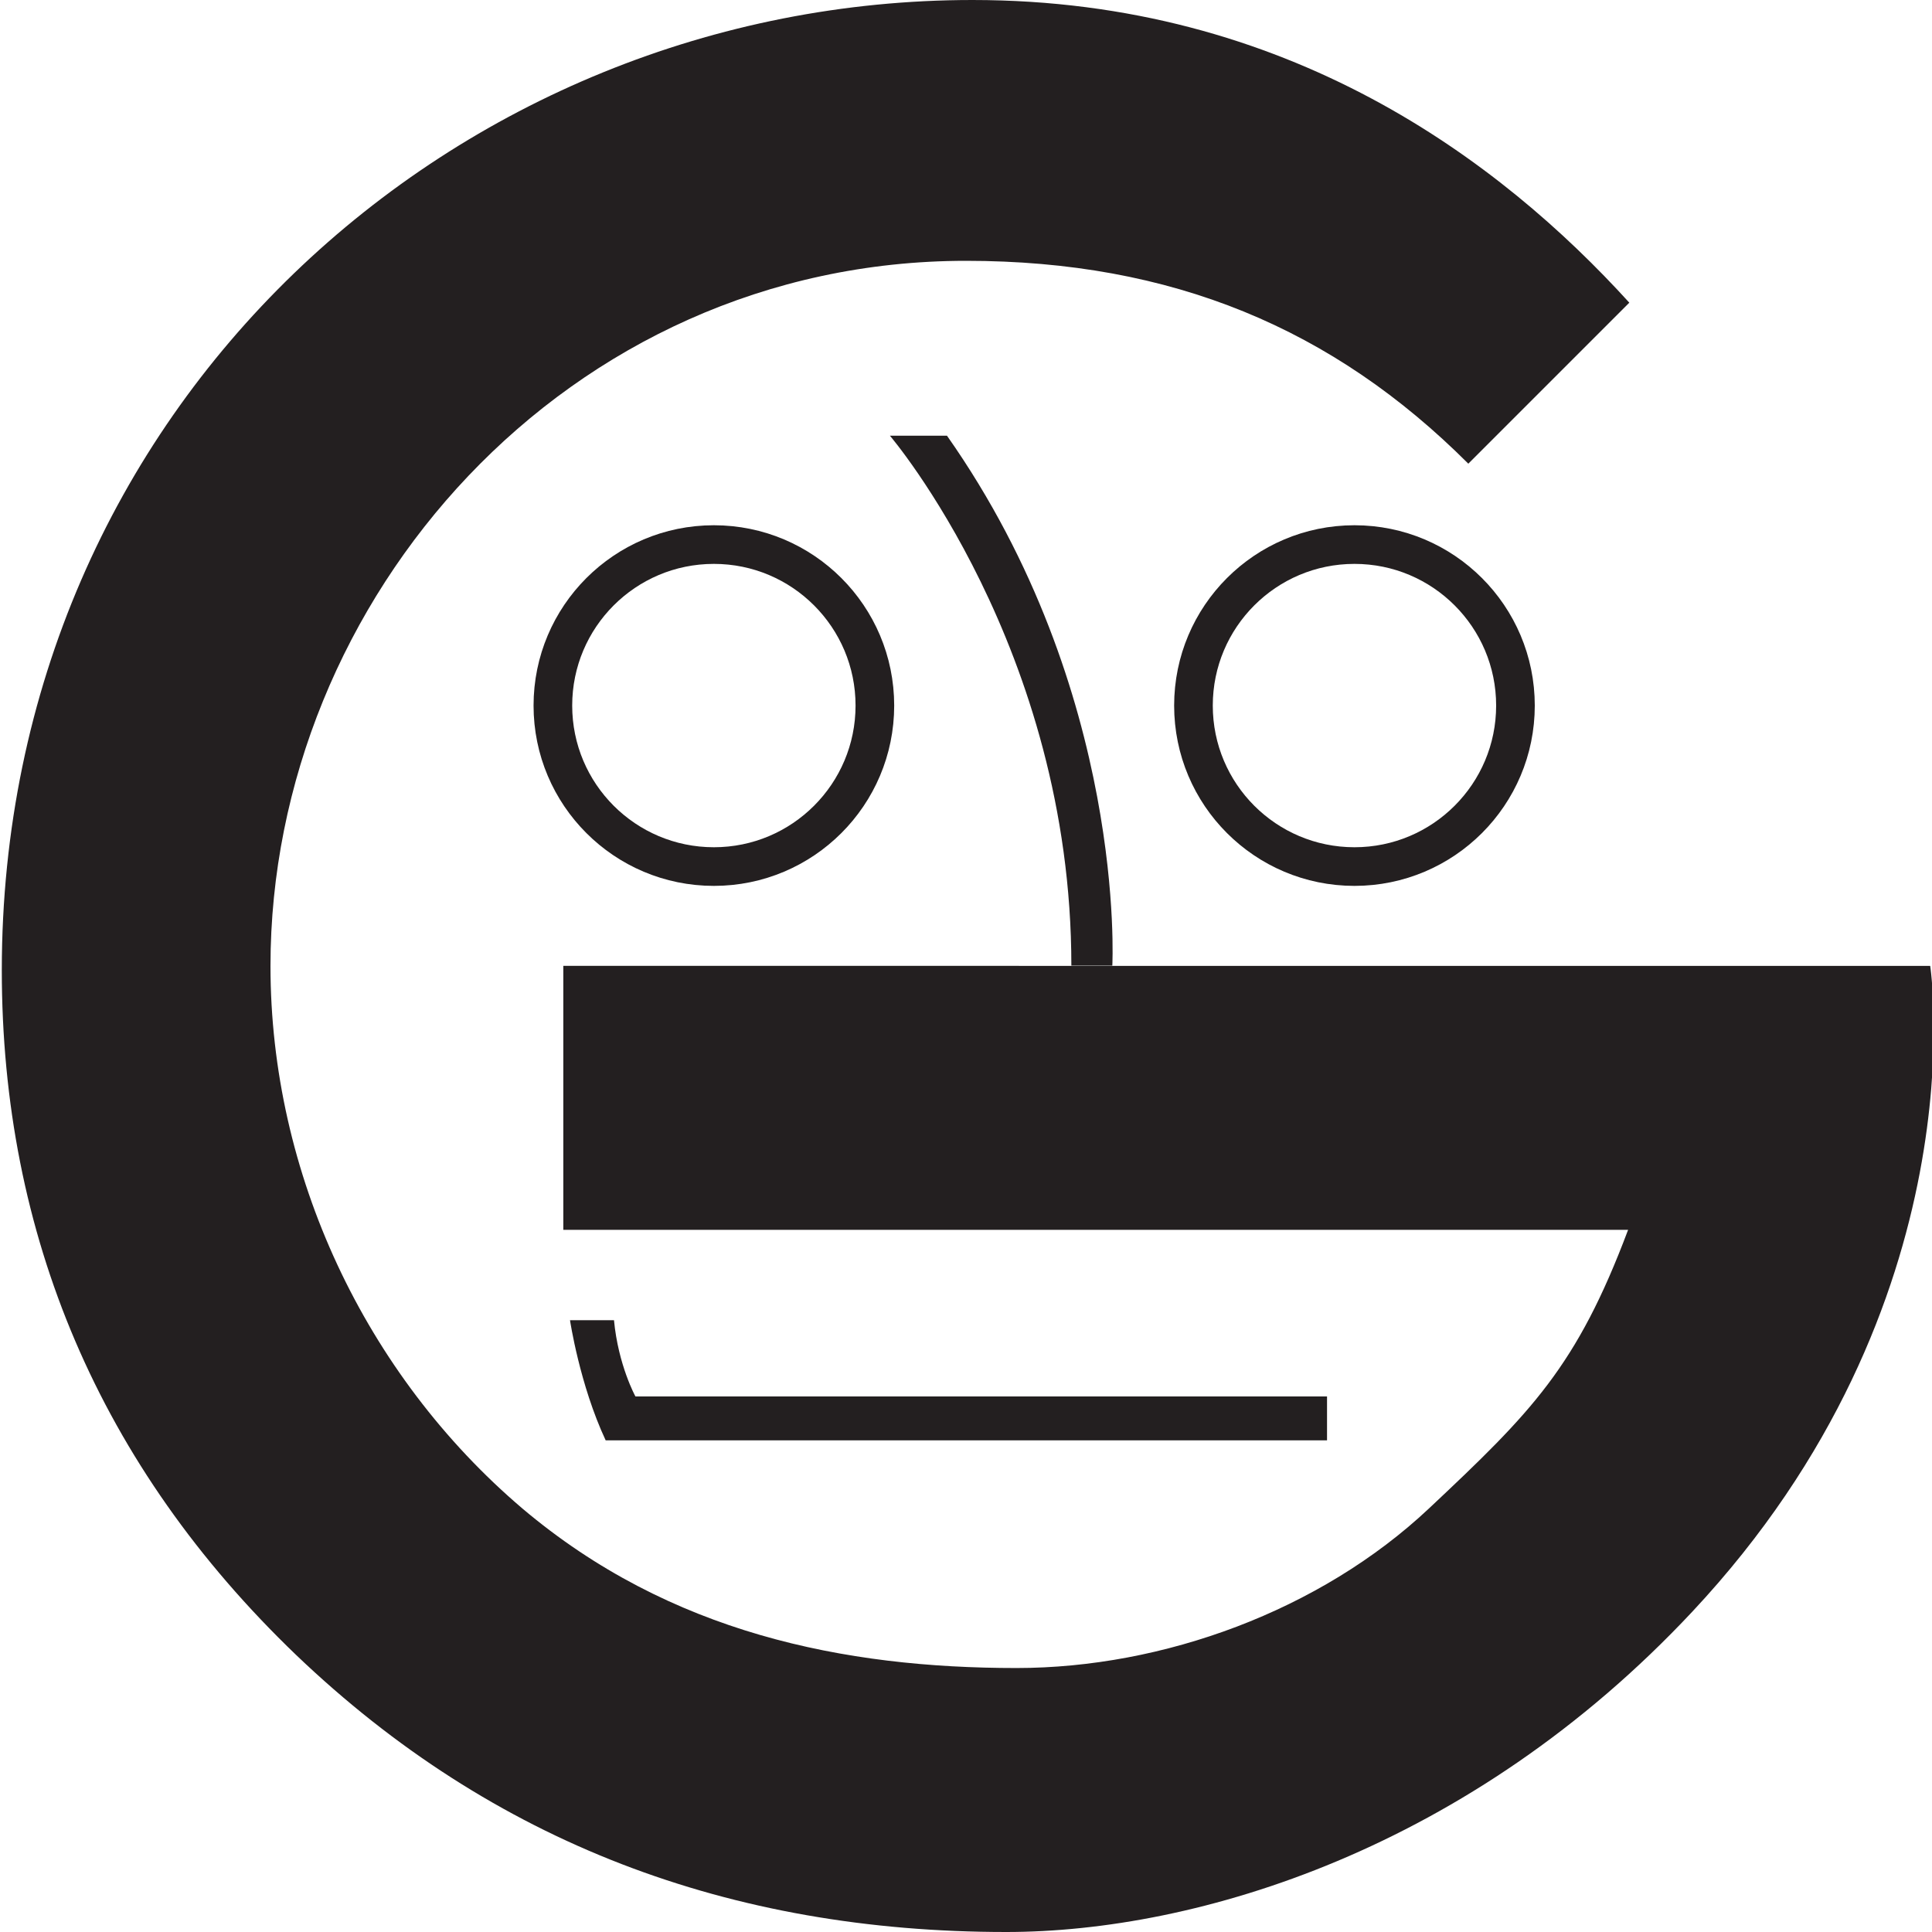 <?xml version="1.0" encoding="utf-8"?>
<!-- Generator: Adobe Illustrator 27.9.3, SVG Export Plug-In . SVG Version: 9.03 Build 53313)  -->
<svg version="1.1" xmlns="http://www.w3.org/2000/svg" xmlns:xlink="http://www.w3.org/1999/xlink" x="0px" y="0px"
	 viewBox="0 0 300 300" style="enable-background:new 0 0 300 300;" xml:space="preserve">
<style type="text/css">
	.st0{fill:#231F20;}
	.st1{fill:none;stroke:#231F20;}
	.st2{fill:none;stroke:#231F20;stroke-width:6;}
	.st3{display:none;}
	.st4{display:inline;}
	.st5{fill:#EC1C24;}
	.st6{display:inline;fill:none;stroke:#EC1C24;stroke-width:0.3;stroke-miterlimit:10;}
	.st7{display:inline;fill:url(#SVGID_1_);stroke:#F05A28;stroke-width:0.3;}
</style>
<g id="Layer_1">
</g>
<g id="Layer_2">
	<path class="st0" d="M252.81,190.97c-7.99,21.28-14.97,28.28-30.94,43.28c-16.89,15.87-41.28,24.76-64.03,24.76
		c-26.72,0-53.82-5.42-76.71-24.76C56.65,213.42,42,182.19,42,150C42,93,88,40.5,150,40.5c32,0,57,10.5,78,31.5l25-25
		C233,25,200,0,151,0C71,0,0.28,63,0.28,150.66C0.28,191.71,15.44,227.68,46,257c30.56,29.19,67.39,43,110.25,43
		c29.68,0,71.99-12.83,106.54-49.75c44.92-48,36.93-100.27,36.93-100.27H87.47v40.99"/>
	<path class="st1" d="M88.71,154.65"/>
	<path class="st1" d="M119.77,247.78"/>
	<circle class="st2" cx="110.85" cy="109.56" r="25"/>
	<circle class="st2" cx="210.32" cy="109.56" r="25"/>
	<path class="st0" d="M138.19,67.66h8.86c27.95,39.75,25.67,82.28,25.67,82.28h-6.36C166.36,100.66,138.19,67.66,138.19,67.66z"/>
	<path class="st0" d="M94.05,223.66h112.01v-6.82H98.67c0,0-2.67-4.84-3.33-11.84h-6.83C88.51,205,90,215,94.05,223.66z"/>
</g>
<g id="Layer_3" class="st3">
	<g class="st4">
		<path class="st5" d="M149.5,0.3c38.95,0,73.85,15.28,100.92,44.17c24.97,26.66,42.12,64.15,48.28,105.55
			c4.66,31.35-7.15,66.14-32.41,95.44c-13.9,16.12-31.23,29.6-50.12,38.97c-20.42,10.13-41.8,15.27-63.55,15.27
			c-1.05,0-2.07-0.01-3.12-0.04c-40.07-0.92-77.53-16.75-105.5-44.56C15.82,227.08,0.3,189.75,0.3,149.98
			C0.3,110,15.82,72.41,44,44.14C72.18,15.87,109.65,0.3,149.5,0.3 M149.5,0C66.93,0,0,67.15,0,149.98s66.96,148.08,149.5,149.98
			c1.05,0.02,2.08,0.04,3.12,0.04c85.33,0,156.7-80.61,146.38-150.02C286.82,68.06,232.07,0,149.5,0L149.5,0z"/>
	</g>
	<circle class="st6" cx="151.5" cy="150" r="109.5"/>
	<linearGradient id="SVGID_1_" gradientUnits="userSpaceOnUse" x1="0" y1="149.415" x2="301.17" y2="149.415">
		<stop  offset="0.461" style="stop-color:#00E4FF"/>
		<stop  offset="0.518" style="stop-color:#11EAE6"/>
		<stop  offset="0.61" style="stop-color:#28F1C4"/>
		<stop  offset="0.703" style="stop-color:#39F7A9"/>
		<stop  offset="0.798" style="stop-color:#46FC96"/>
		<stop  offset="0.896" style="stop-color:#4EFE8B"/>
		<stop  offset="1" style="stop-color:#50FF87"/>
	</linearGradient>
	<path class="st7" d="M0,300C100.4,199.6,200.77,99.23,301.17-1.17"/>
</g>
</svg>
